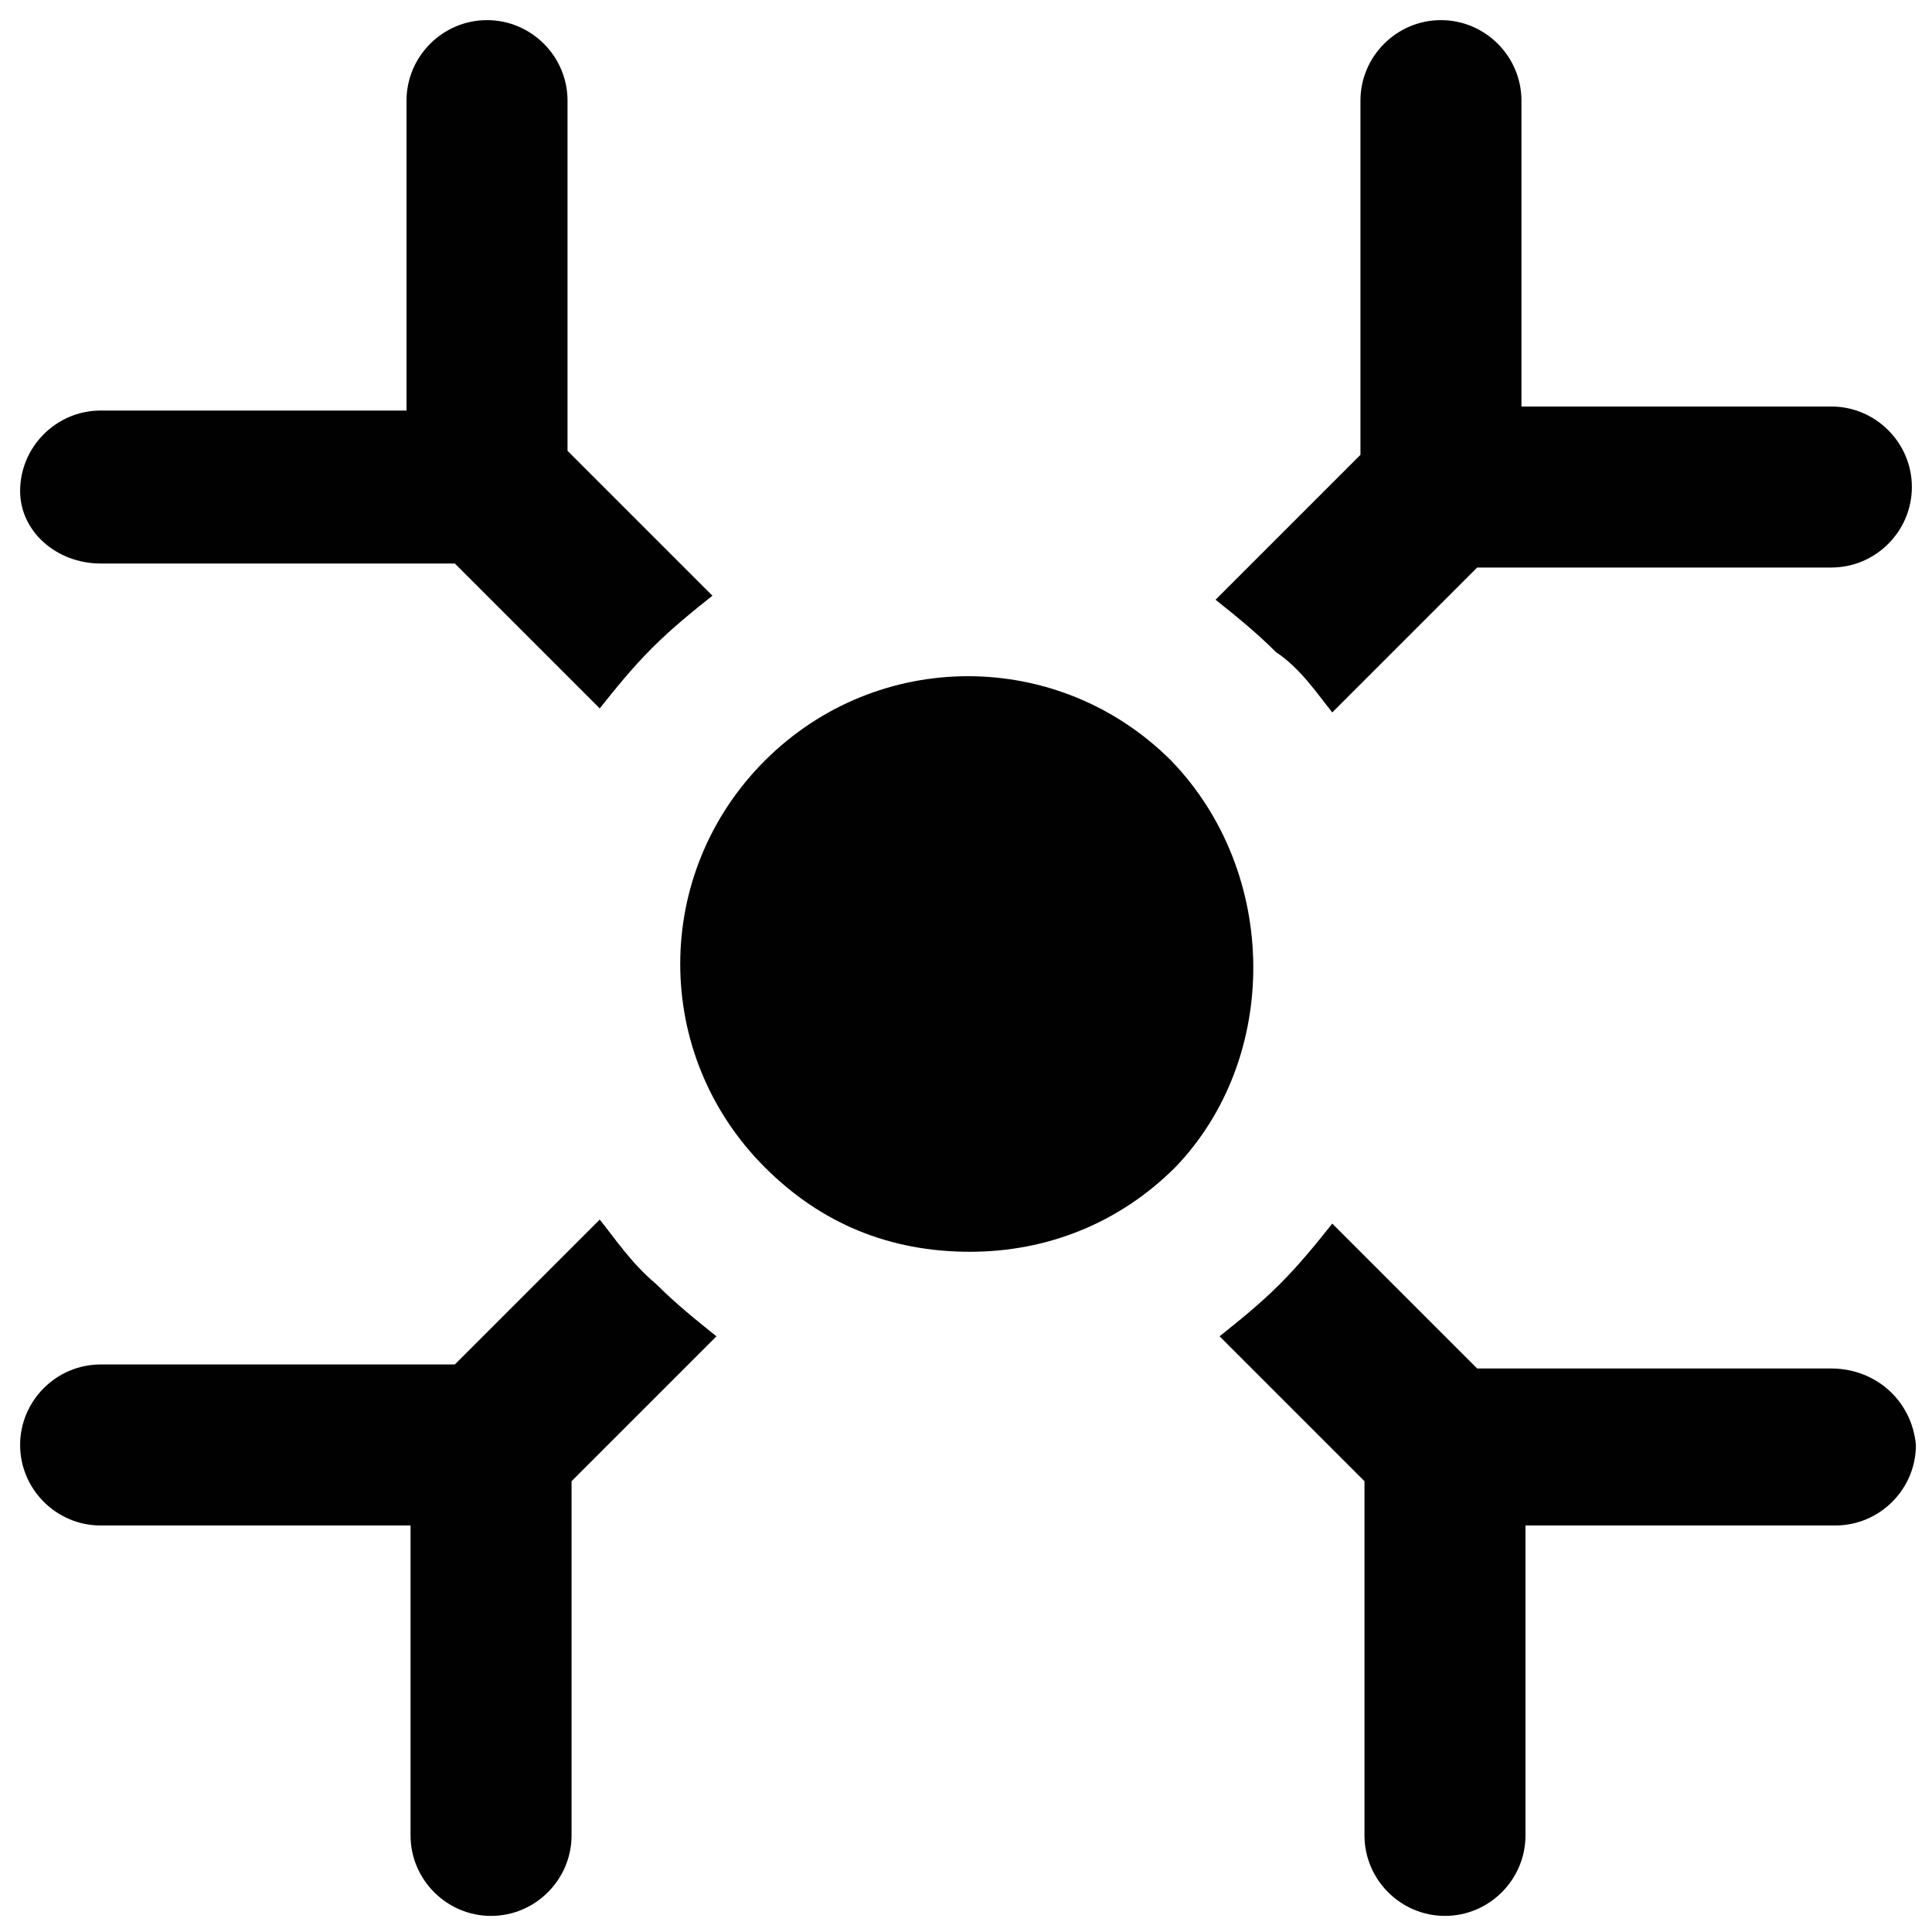 <?xml version="1.0" encoding="utf-8"?>
<!-- Generator: Adobe Illustrator 19.1.0, SVG Export Plug-In . SVG Version: 6.00 Build 0)  -->
<svg version="1.1" id="Layer_1" xmlns="http://www.w3.org/2000/svg" xmlns:xlink="http://www.w3.org/1999/xlink" x="0px" y="0px"
	 viewBox="0 0 48 48" style="enable-background:new 0 0 48 48;" xml:space="preserve">
<style type="text/css">
	.st0{fill:#010101;}
</style>
<g>
	<path class="st0" d="M45.5,34h-8.8c0,0,0,0,0,0l-3.6-3.6c-0.4,0.5-0.8,1-1.3,1.5c-0.5,0.5-1,0.9-1.5,1.3l3.6,3.6c0,0,0,0,0,0v8.8
		c0,1.1,0.9,2,2,2c1.1,0,2-0.9,2-2v-7.7h7.7c1.1,0,2-0.9,2-2C47.5,34.8,46.6,34,45.5,34z"/>
	<path class="st0" d="M2.5,14h8.8c0,0,0,0,0,0l3.6,3.6c0.4-0.5,0.8-1,1.3-1.5c0.5-0.5,1-0.9,1.5-1.3l-3.6-3.6c0,0,0,0,0,0V2.5
		c0-1.1-0.9-2-2-2s-2,0.9-2,2v7.7H2.5c-1.1,0-2,0.9-2,2C0.5,13.2,1.4,14,2.5,14z"/>
	<path class="st0" d="M14.9,30.3l-3.6,3.6c0,0,0,0,0,0H2.5c-1.1,0-2,0.9-2,2c0,1.1,0.9,2,2,2h7.7v7.7c0,1.1,0.9,2,2,2s2-0.9,2-2
		v-8.8c0,0,0,0,0,0l3.6-3.6c-0.5-0.4-1-0.8-1.5-1.3C15.7,31.4,15.3,30.8,14.9,30.3z"/>
	<path class="st0" d="M33.1,17.7l3.6-3.6c0,0,0,0,0,0h8.8c1.1,0,2-0.9,2-2c0-1.1-0.9-2-2-2h-7.7V2.5c0-1.1-0.9-2-2-2
		c-1.1,0-2,0.9-2,2v8.8c0,0,0,0,0,0l-3.6,3.6c0.5,0.4,1,0.8,1.5,1.3C32.3,16.6,32.7,17.2,33.1,17.7z"/>
	<path class="st0" d="M29.1,18.9c-2.8-2.8-7.3-2.8-10.1,0c-2.8,2.8-2.8,7.3,0,10.1c1.4,1.4,3.1,2.1,5.1,2.1c1.9,0,3.7-0.7,5.1-2.1
		C31.8,26.3,31.8,21.7,29.1,18.9z"/>
</g>
</svg>

